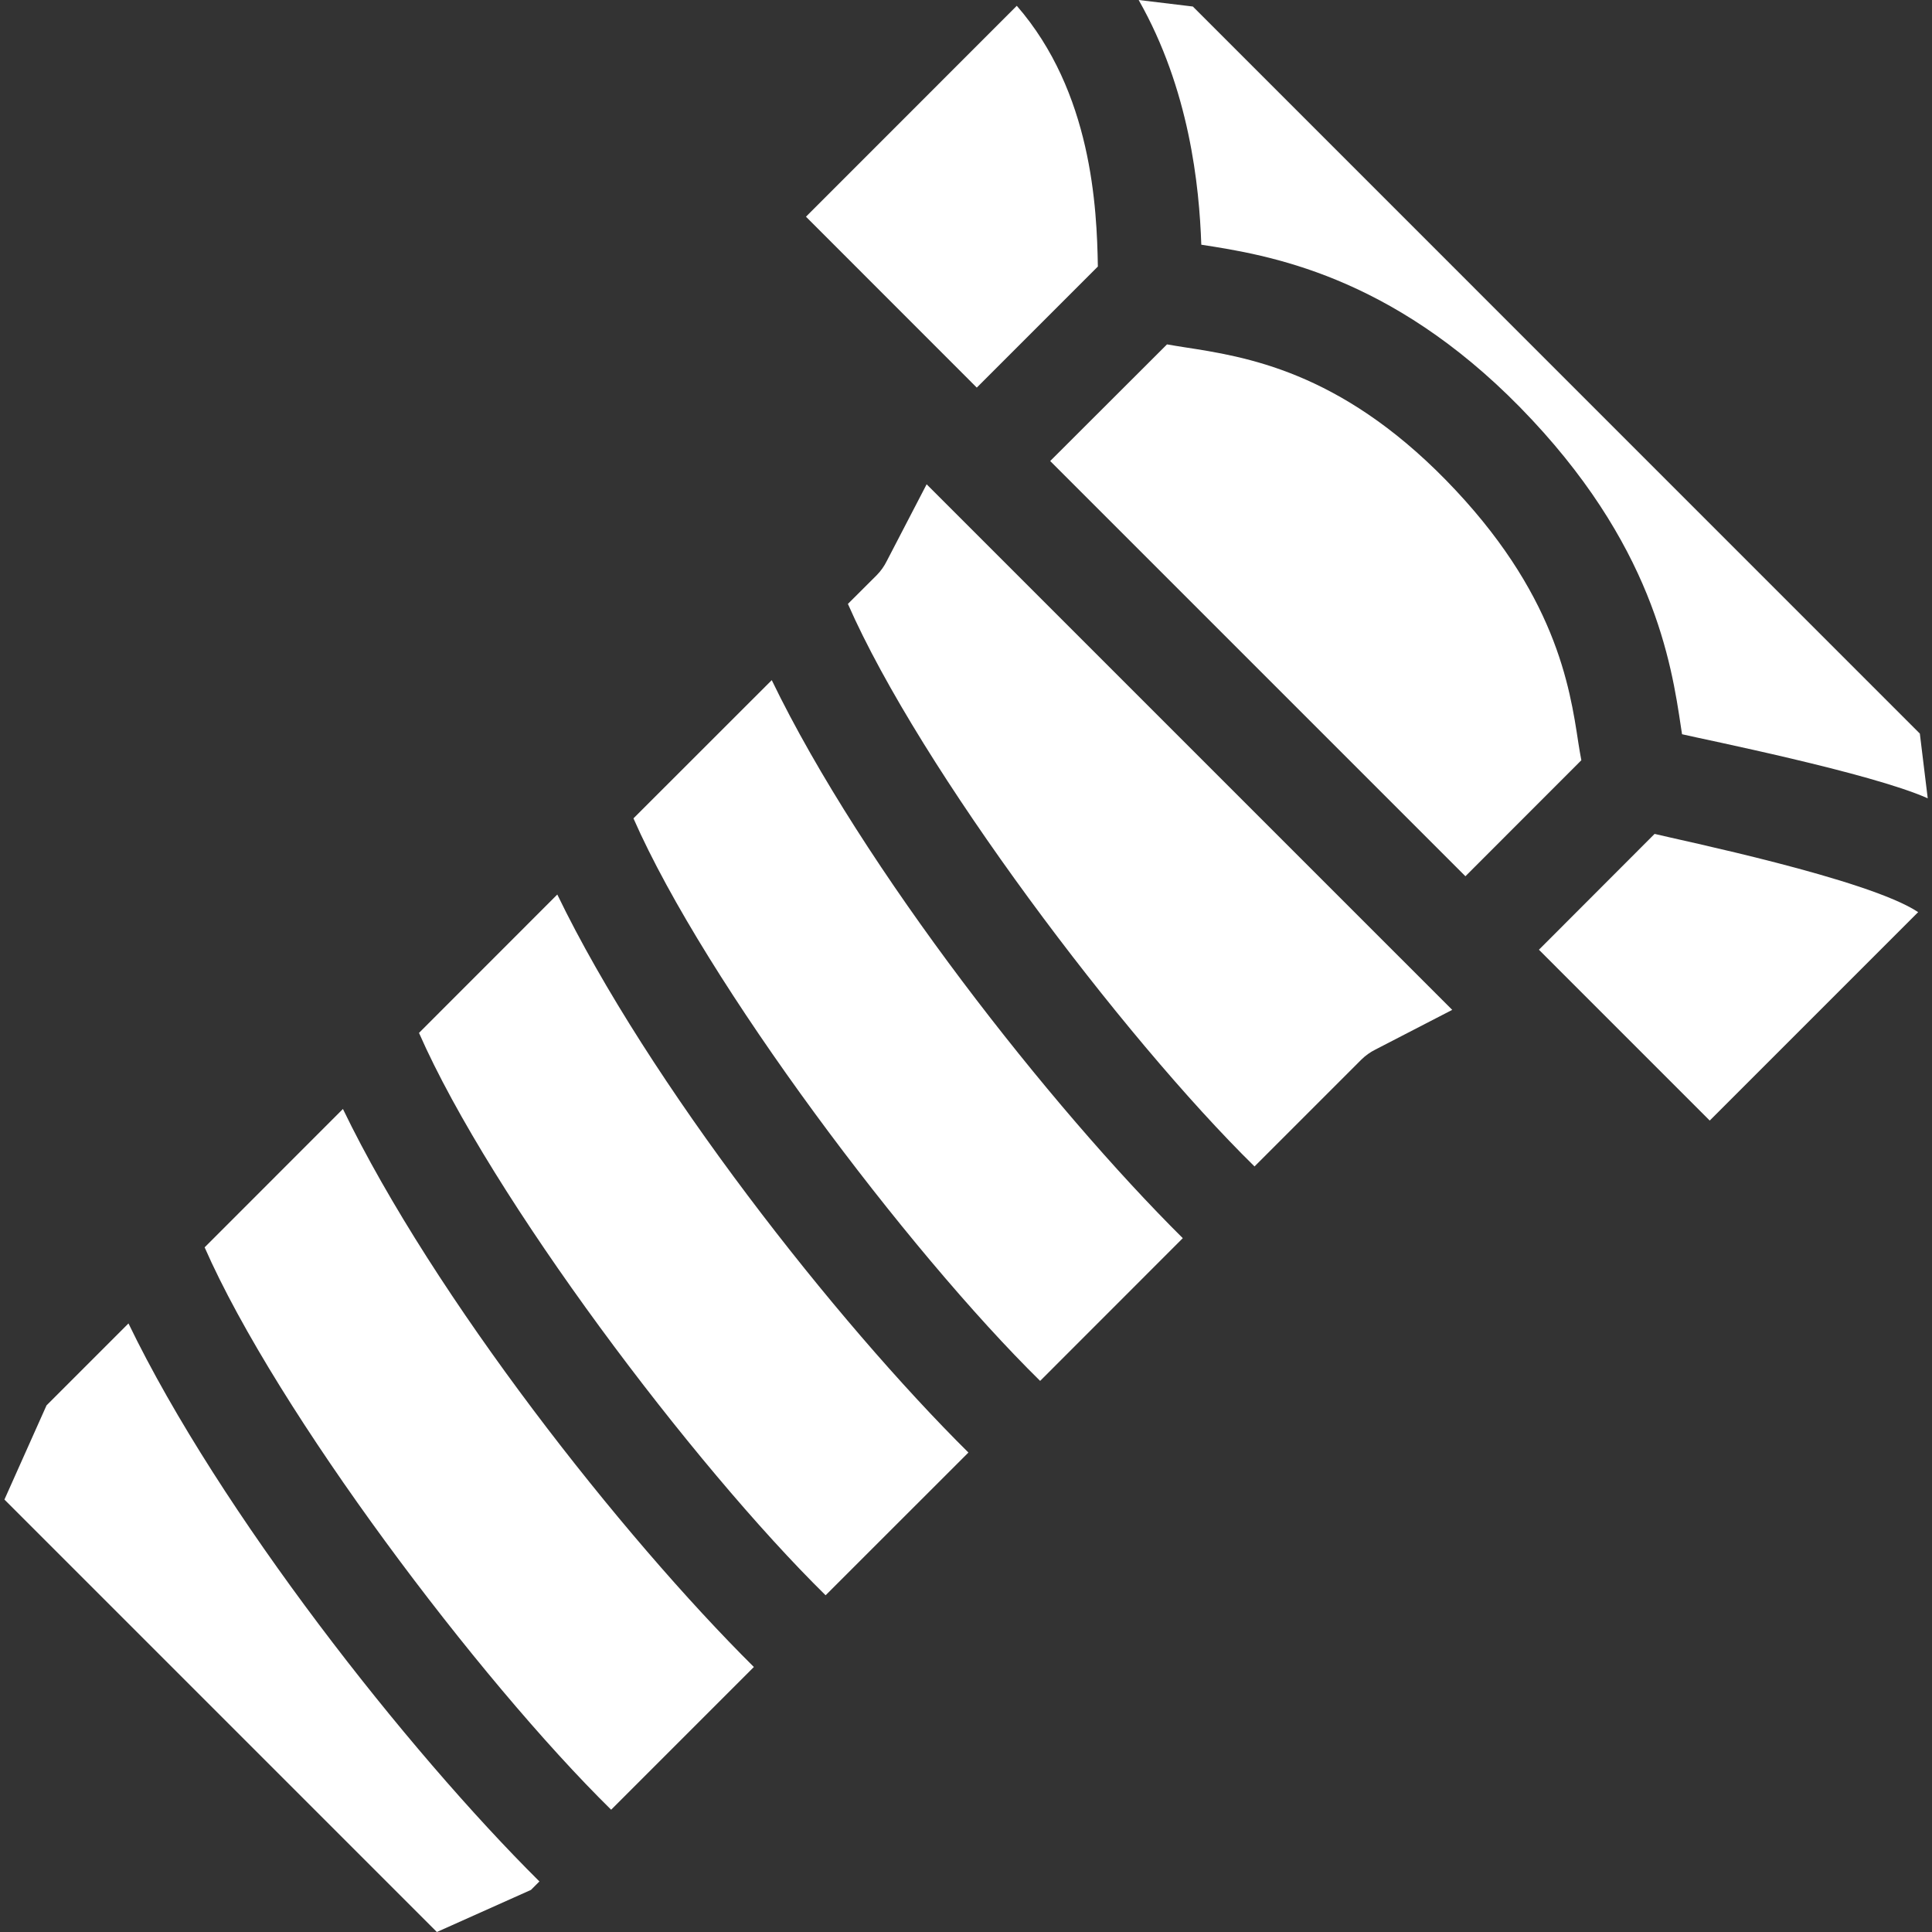 <svg width="24" height="24" viewBox="0 0 24 24" fill="none" xmlns="http://www.w3.org/2000/svg">
<rect x="0" y="0" width="24" height="24" fill="#333333" stroke="none"/>
<g clip-path="url(#clip0_115_3319)">
<path d="M10.012 2.692L12.631 0.072C13.564 1.145 13.626 2.581 13.638 3.311L12.134 4.815L10.012 2.692ZM6.596 23.477L5.427 24L0.055 18.628L0.578 17.458L1.596 16.44C2.729 18.786 5.063 21.747 6.701 23.372L6.596 23.477ZM7.592 22.481C5.95 20.867 3.441 17.542 2.542 15.495L4.26 13.776C5.393 16.122 7.727 19.083 9.365 20.708L7.592 22.481ZM10.256 19.817C8.614 18.203 6.104 14.878 5.205 12.831L6.923 11.112C8.057 13.458 10.39 16.419 12.03 18.044L10.256 19.817ZM12.921 17.154C11.278 15.539 8.769 12.214 7.869 10.166L9.587 8.449C10.721 10.795 13.055 13.755 14.693 15.381L12.921 17.154ZM17.086 13.038C17.021 13.07 16.962 13.113 16.91 13.164L15.584 14.49C13.941 12.876 11.432 9.55 10.533 7.502L10.891 7.145C10.942 7.093 10.984 7.034 11.016 6.969L11.511 6.016L18.04 12.545L17.086 13.038ZM18.204 10.885L13.046 5.727L14.497 4.278C14.564 4.289 14.628 4.301 14.703 4.312C15.471 4.43 16.632 4.607 17.96 5.962C19.324 7.356 19.501 8.528 19.607 9.229C19.619 9.308 19.631 9.374 19.644 9.444L18.204 10.885ZM21.239 13.92L19.117 11.798L20.554 10.359C20.837 10.43 23.216 10.92 23.828 11.331L21.239 13.92ZM20.895 9.121C20.891 9.094 20.887 9.066 20.882 9.037C20.763 8.237 20.538 6.75 18.882 5.059C17.268 3.414 15.752 3.167 14.923 3.04C14.898 2.306 14.775 1.11 14.145 0L14.818 0.081L23.849 9.113L23.947 9.917C23.244 9.602 21.147 9.181 20.895 9.121Z" fill="white"/>
</g>
<defs>
<clipPath id="clip0_115_3319">
<rect width="24" height="24" fill="white"/>
</clipPath>
</defs>
</svg>
